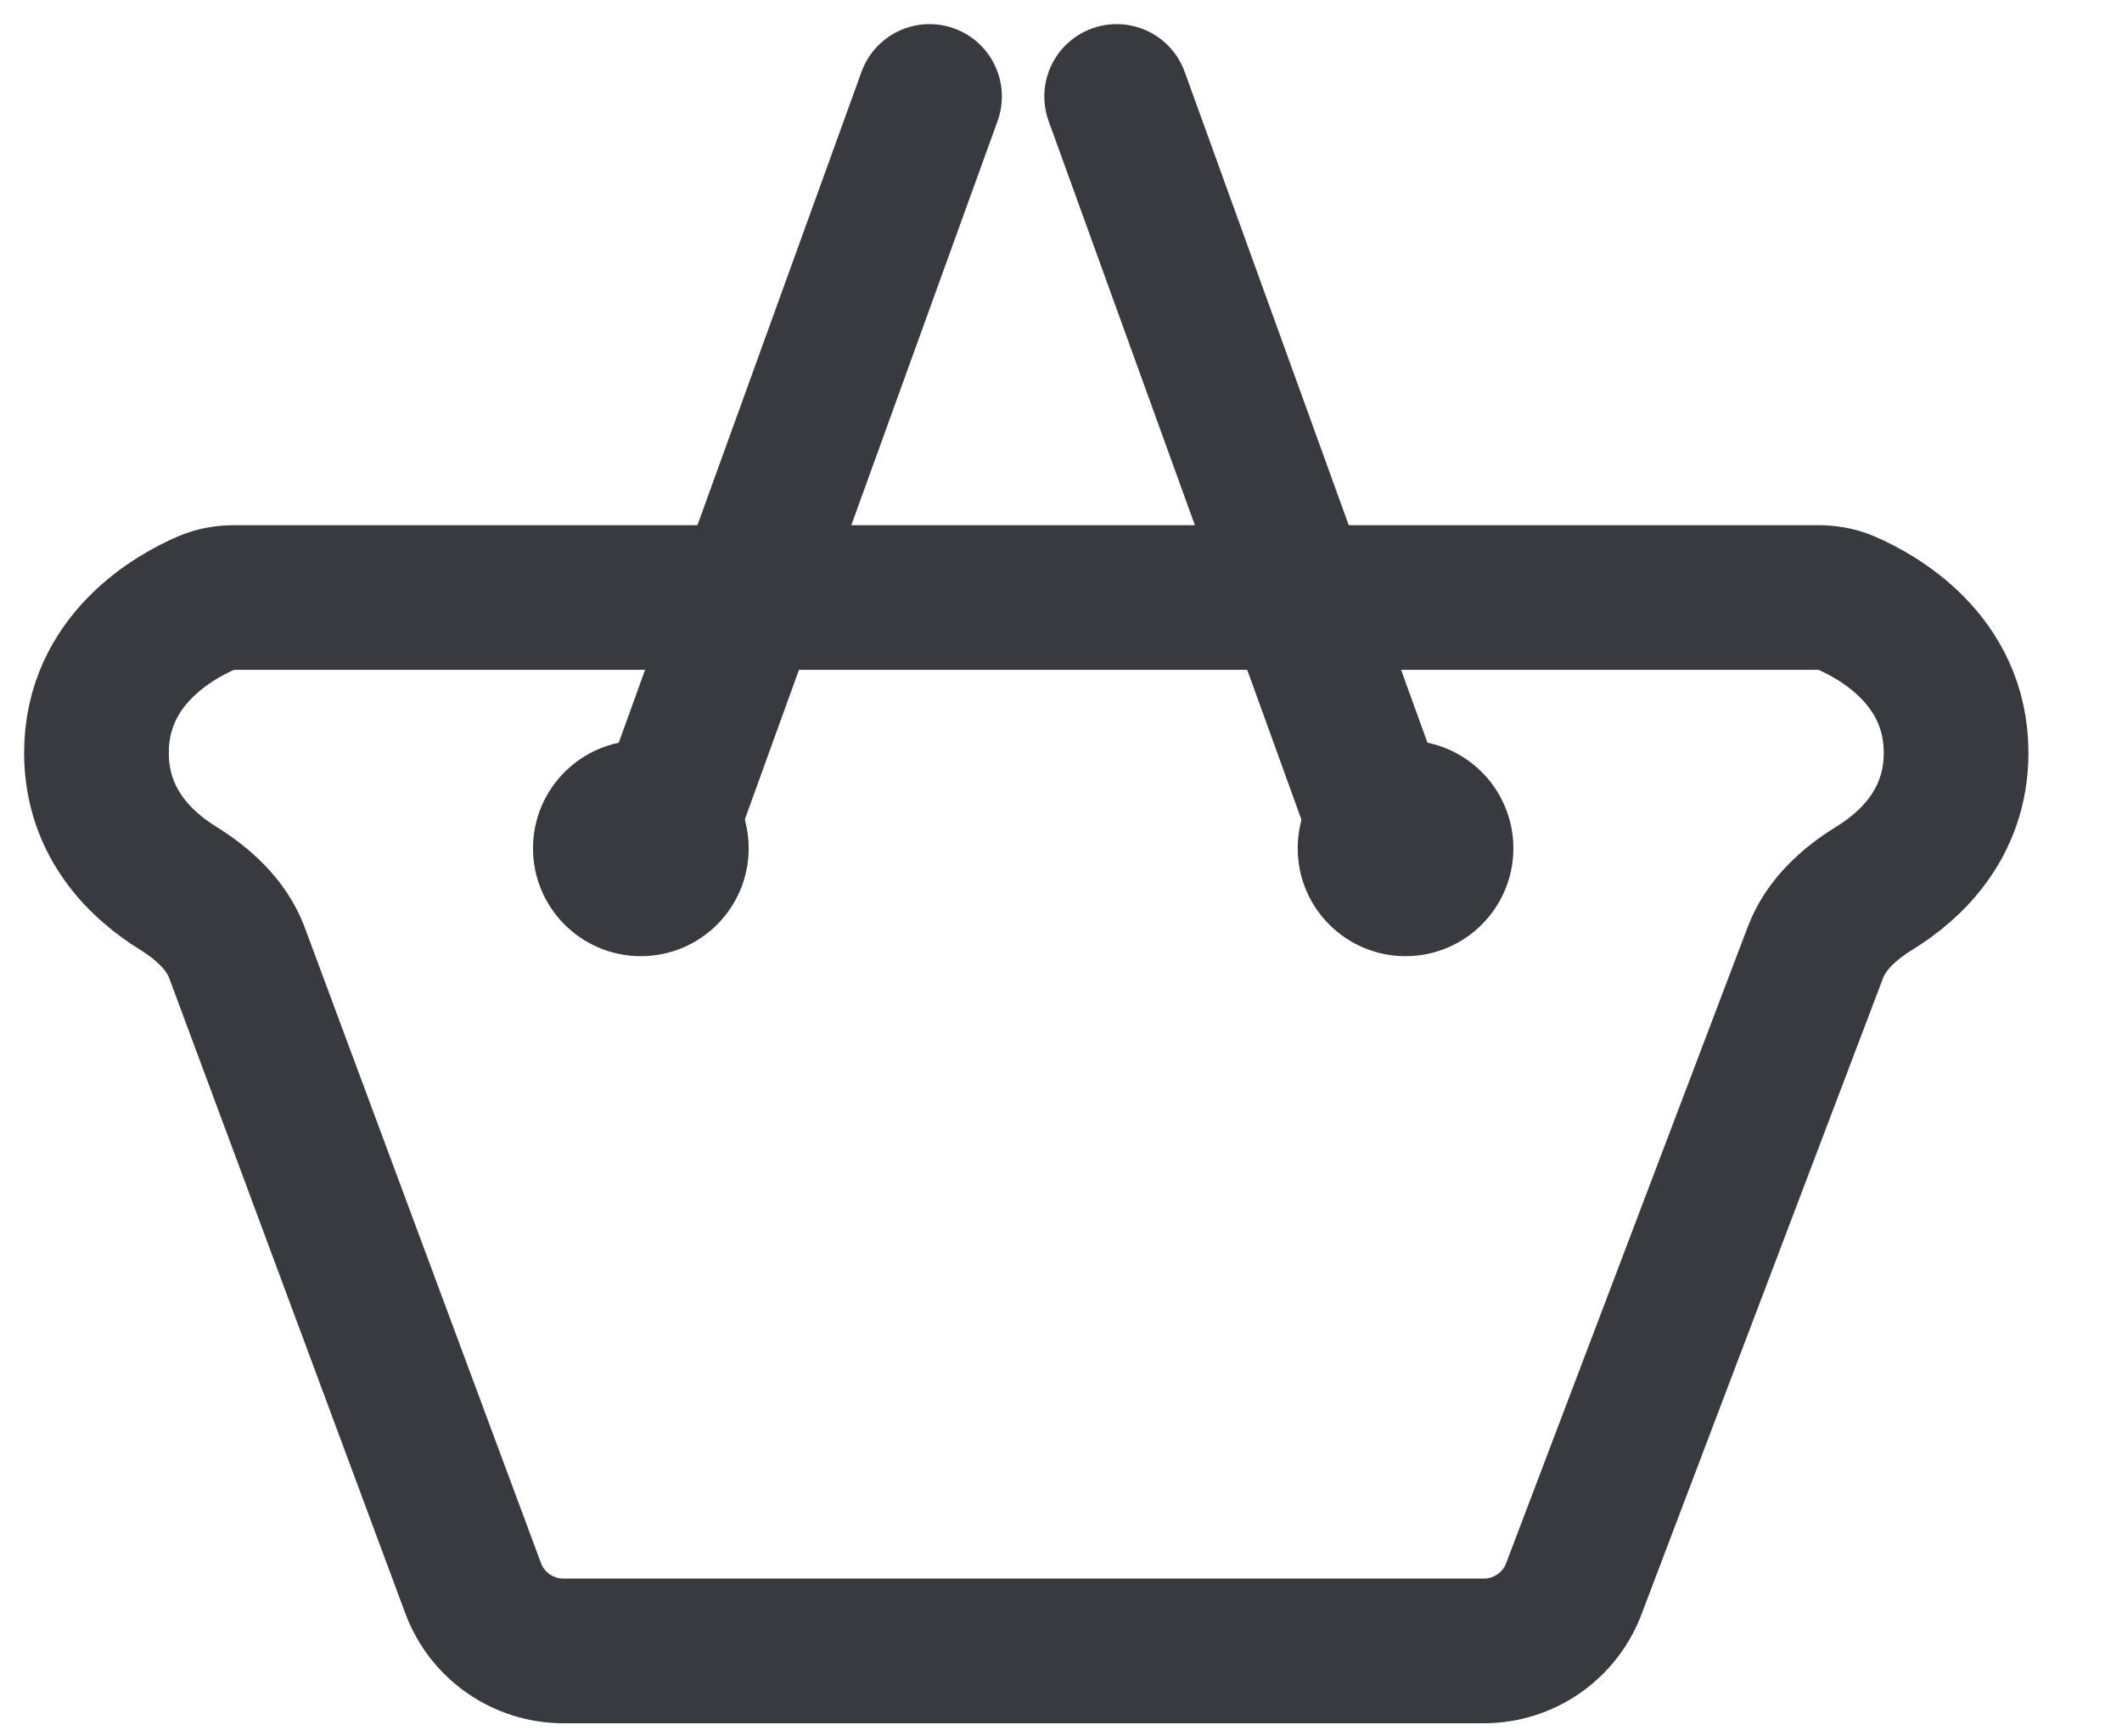<svg width="22" height="18" viewBox="0 0 22 18" fill="none" xmlns="http://www.w3.org/2000/svg">
<path d="M2.436 6.194H10.64H18.844C18.944 6.194 19.043 6.209 19.135 6.248C19.468 6.391 20.28 6.839 20.28 7.804C20.28 8.541 19.806 8.978 19.433 9.207C19.171 9.368 18.931 9.585 18.822 9.872L16.317 16.469C16.17 16.858 15.798 17.114 15.382 17.114H5.842C5.424 17.114 5.05 16.854 4.905 16.463L2.457 9.877C2.349 9.587 2.107 9.368 1.843 9.205C1.472 8.975 1 8.539 1 7.804C1 6.839 1.812 6.391 2.145 6.248C2.237 6.209 2.336 6.194 2.436 6.194Z" stroke="#393940" stroke-width="1.5"/>
<circle cx="6.644" cy="8.794" r="1.118" fill="#393940"/>
<circle cx="1.118" cy="1.118" r="1.118" transform="matrix(-1 0 0 1 15.69 7.676)" fill="#393940"/>
<path d="M6.816 8.794L9.637 1" stroke="#393940" stroke-width="1.5" stroke-linecap="round"/>
<path d="M14.398 8.794L11.577 1" stroke="#393940" stroke-width="1.5" stroke-linecap="round"/>
</svg>
